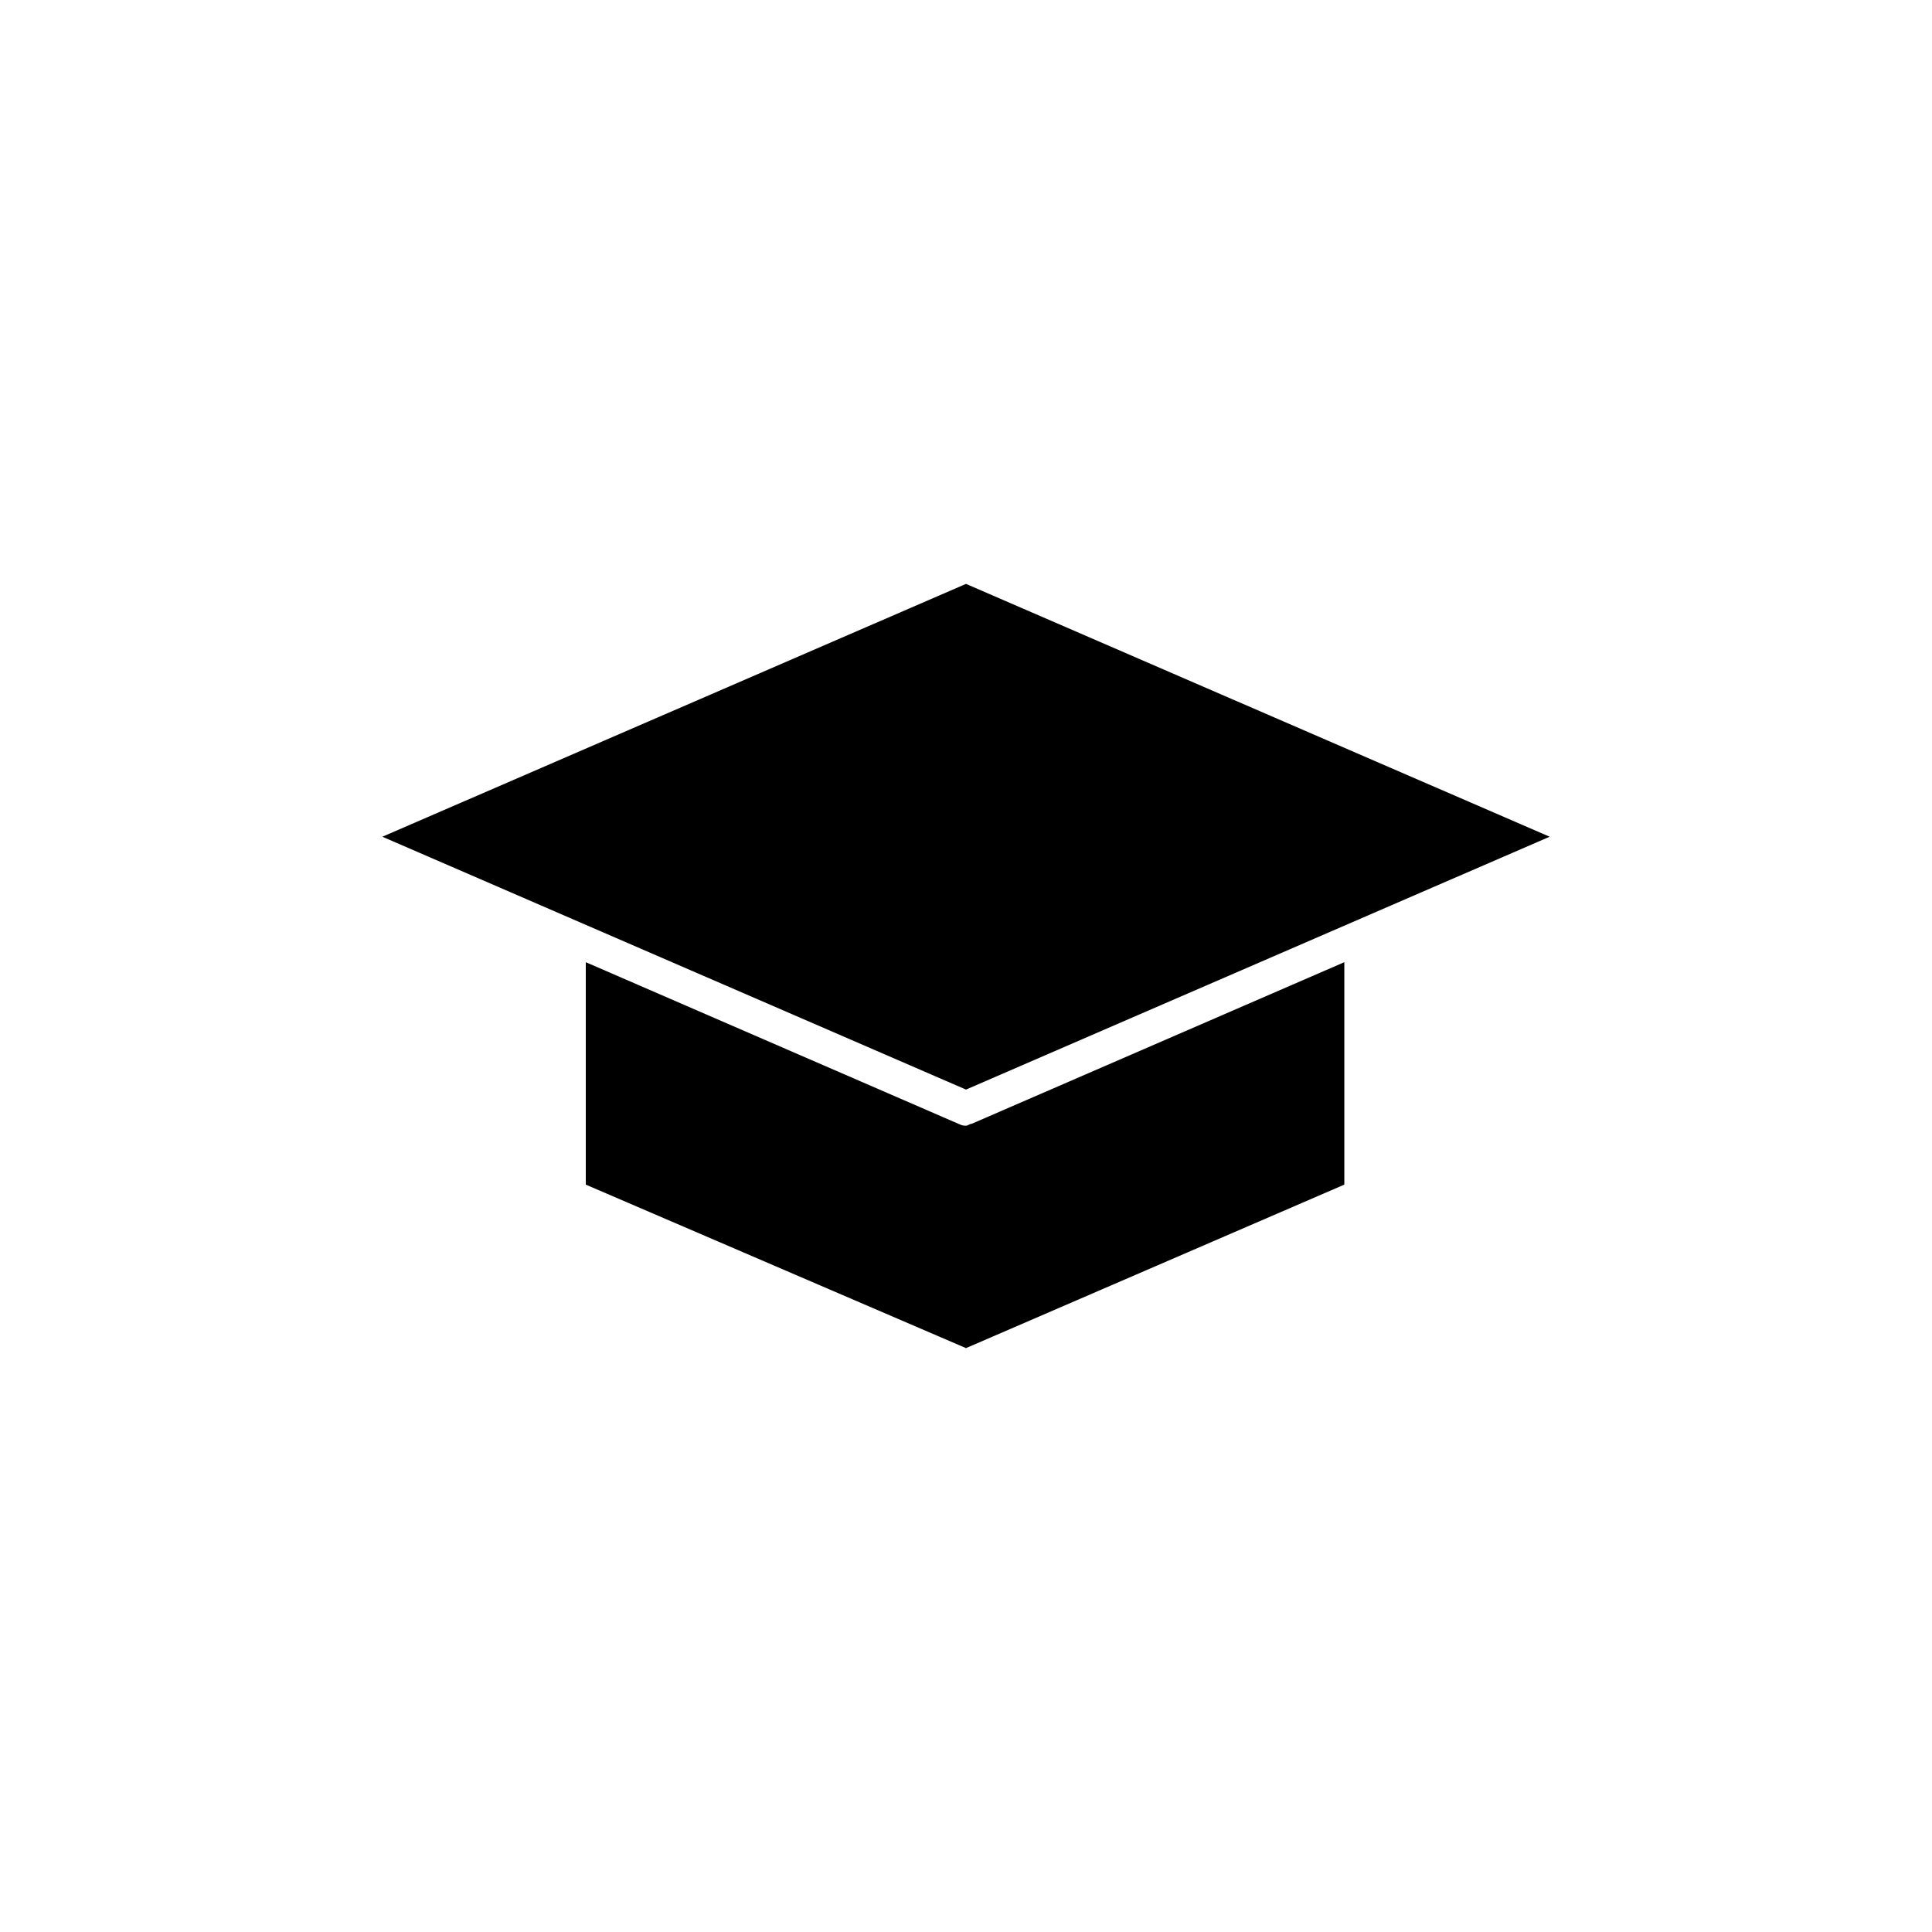 <?xml version="1.0" encoding="UTF-8"?>
<!-- Uploaded to: SVG Repo, www.svgrepo.com, Generator: SVG Repo Mixer Tools -->
<svg fill="#000000" width="800px" height="800px" version="1.1" viewBox="144 144 512 512" xmlns="http://www.w3.org/2000/svg">
 <g>
  <path d="m554.67 365.74-154.67-67.004-154.67 67.004 154.67 67.008z"/>
  <path d="m400 442.32c-0.504 0-1.008 0-2.016-0.504l-98.746-42.824v58.945l100.76 43.328 100.26-43.328v-58.945l-98.746 42.824c-0.504 0-1.008 0.504-1.512 0.504z"/>
 </g>
</svg>